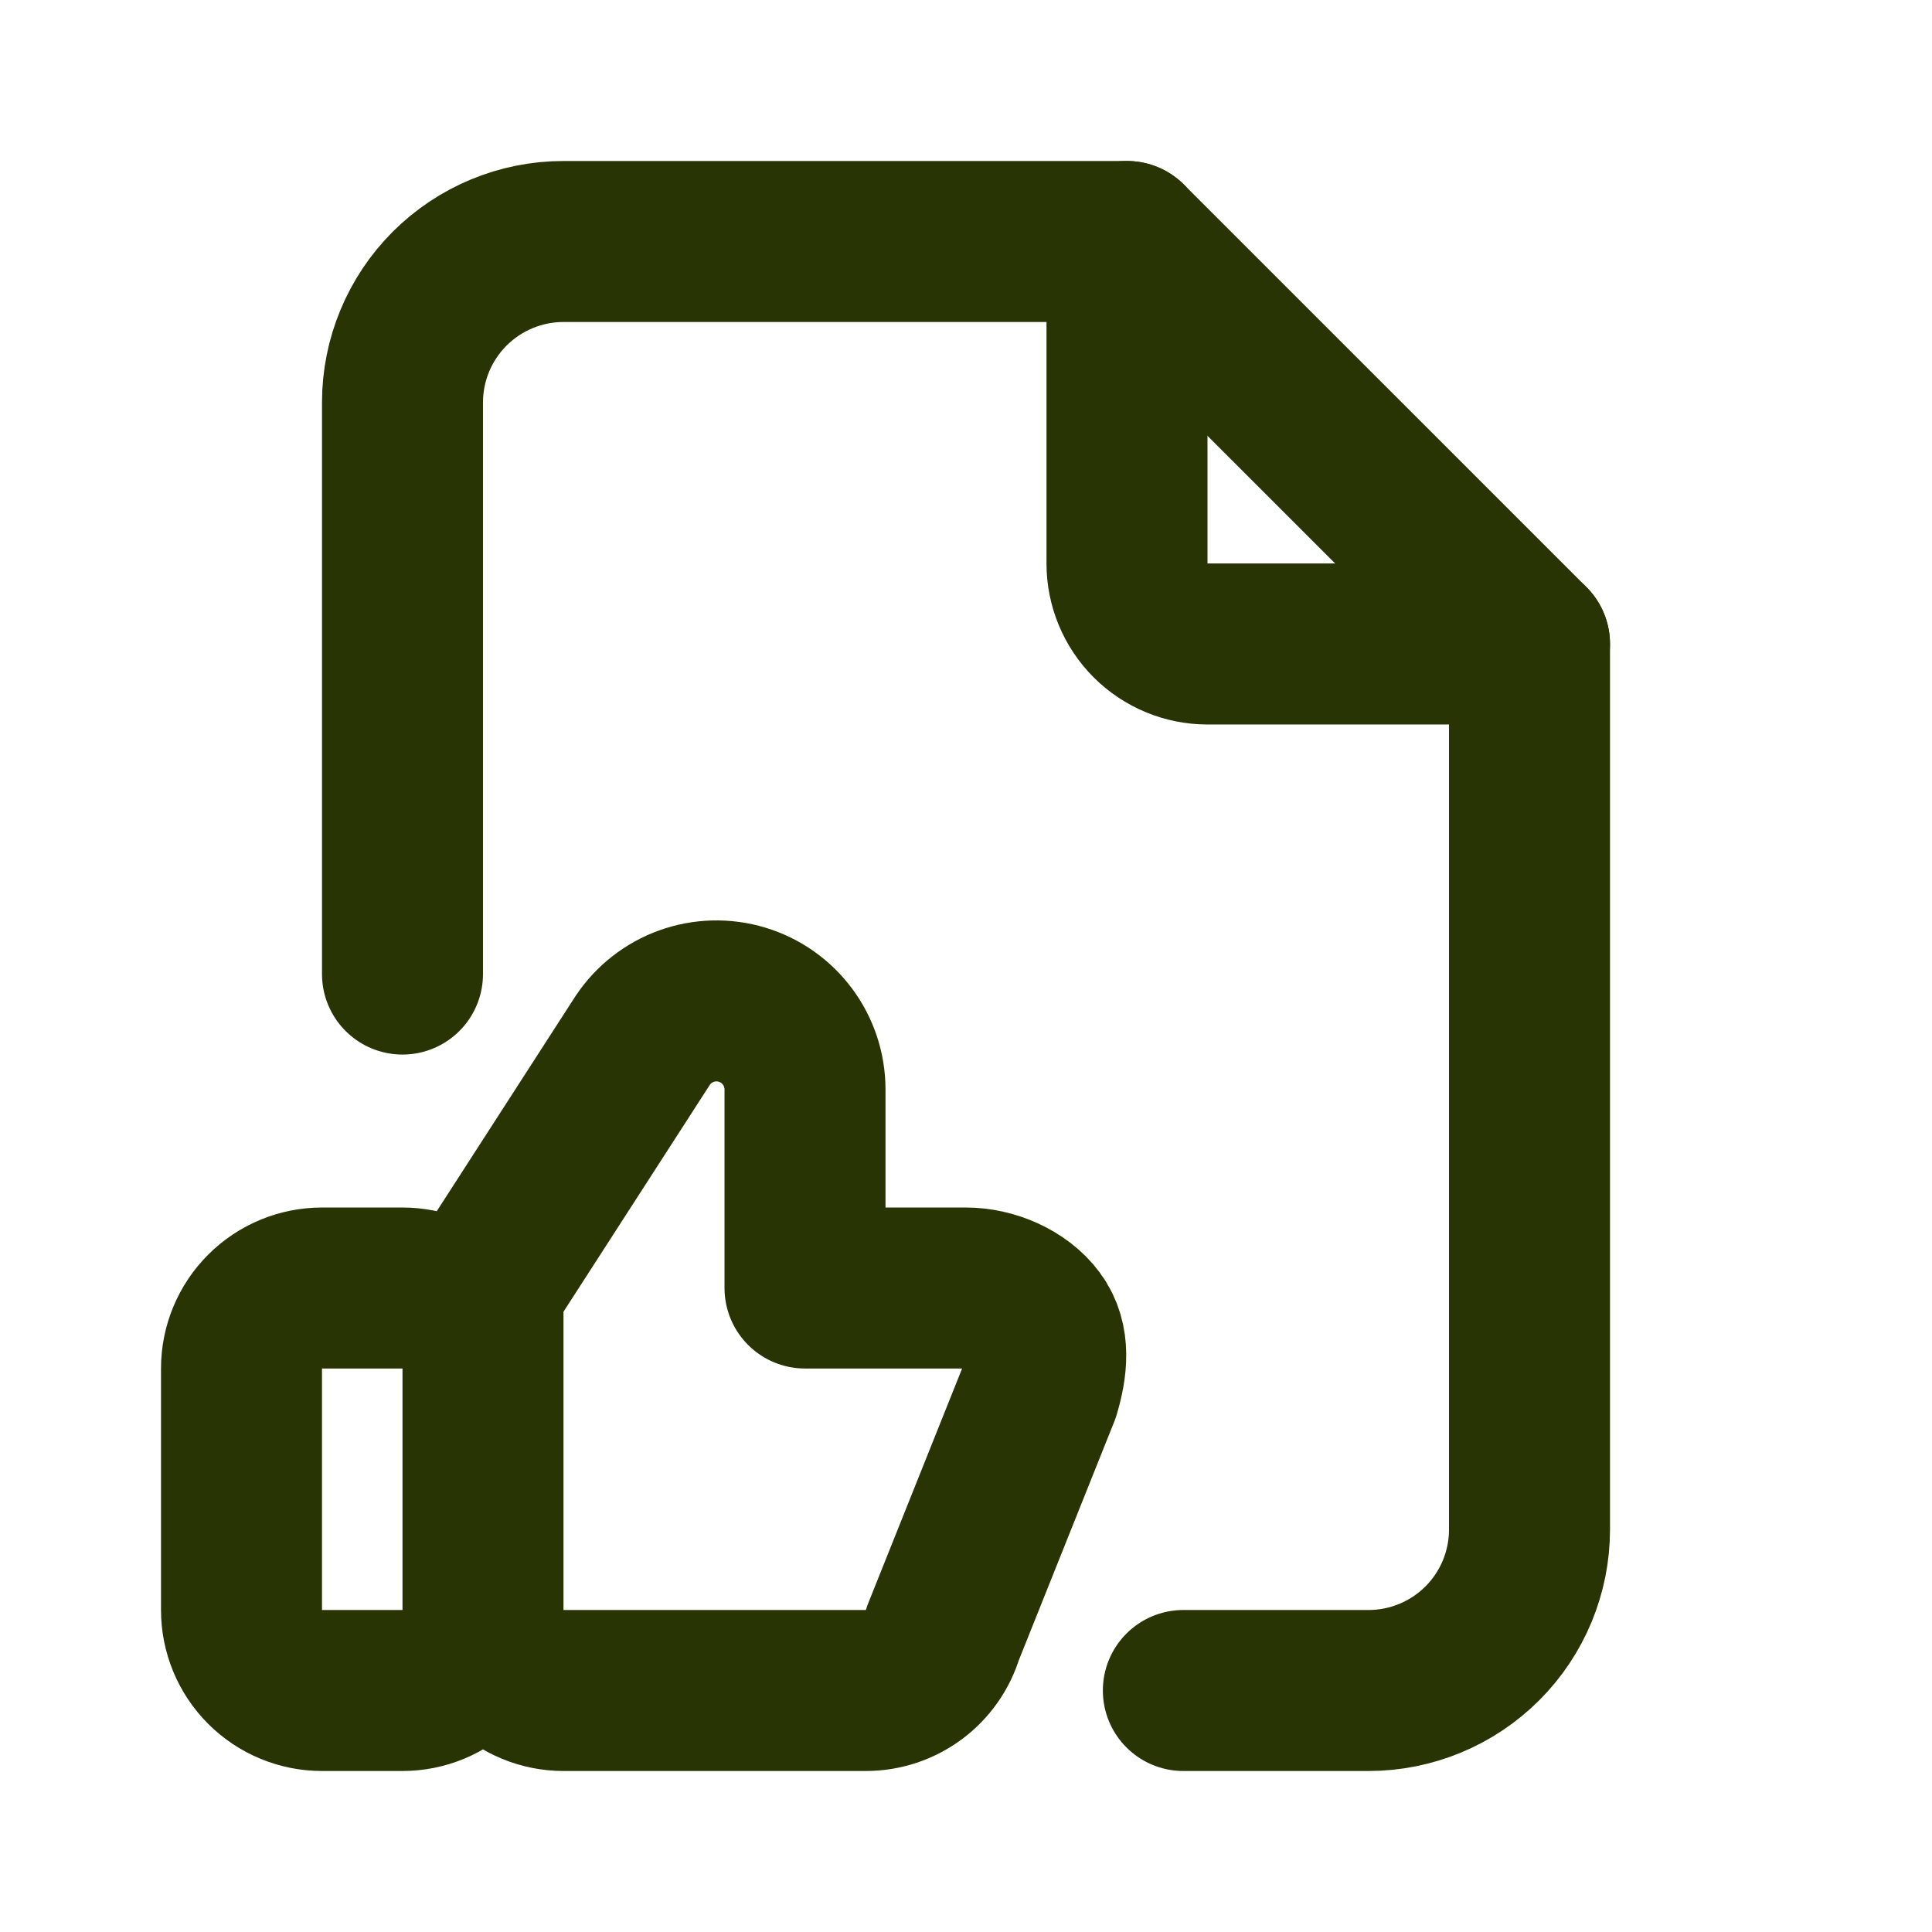 <?xml version="1.0" encoding="UTF-8"?> <svg xmlns="http://www.w3.org/2000/svg" width="64" height="64" viewBox="0 0 64 64" fill="none"> <path d="M16 53.333V45.333C16 44.626 15.719 43.948 15.219 43.448C14.719 42.948 14.041 42.667 13.333 42.667H10.667C9.959 42.667 9.281 42.948 8.781 43.448C8.281 43.948 8 44.626 8 45.333V53.333C8 54.041 8.281 54.719 8.781 55.219C9.281 55.719 9.959 56 10.667 56H13.333C14.041 56 14.719 55.719 15.219 55.219C15.719 54.719 16 54.041 16 53.333ZM16 53.333C16 54.041 16.281 54.719 16.781 55.219C17.281 55.719 17.959 56 18.667 56H28.683C29.256 56 29.815 55.815 30.275 55.473C30.735 55.13 31.073 54.648 31.237 54.099L34.437 46.099C34.677 45.291 34.792 44.419 34.288 43.741C33.787 43.064 32.843 42.667 32 42.667H26.667V36.088C26.666 35.459 26.464 34.846 26.088 34.341C25.713 33.836 25.186 33.464 24.583 33.282C23.981 33.1 23.336 33.116 22.744 33.328C22.151 33.541 21.643 33.938 21.293 34.461L16 42.667V53.333ZM37.333 8V18.667C37.333 19.374 37.614 20.052 38.114 20.552C38.614 21.052 39.293 21.333 40 21.333H50.667" stroke="#283403" stroke-width="5.333" stroke-linecap="round" stroke-linejoin="round"></path> <path d="M13.333 32.267V13.333C13.333 11.919 13.895 10.562 14.895 9.562C15.896 8.562 17.252 8 18.667 8H37.333L50.667 21.333V50.667C50.667 52.081 50.105 53.438 49.105 54.438C48.104 55.438 46.748 56 45.333 56H39.2" stroke="#283403" stroke-width="5.333" stroke-linecap="round" stroke-linejoin="round"></path> </svg> 